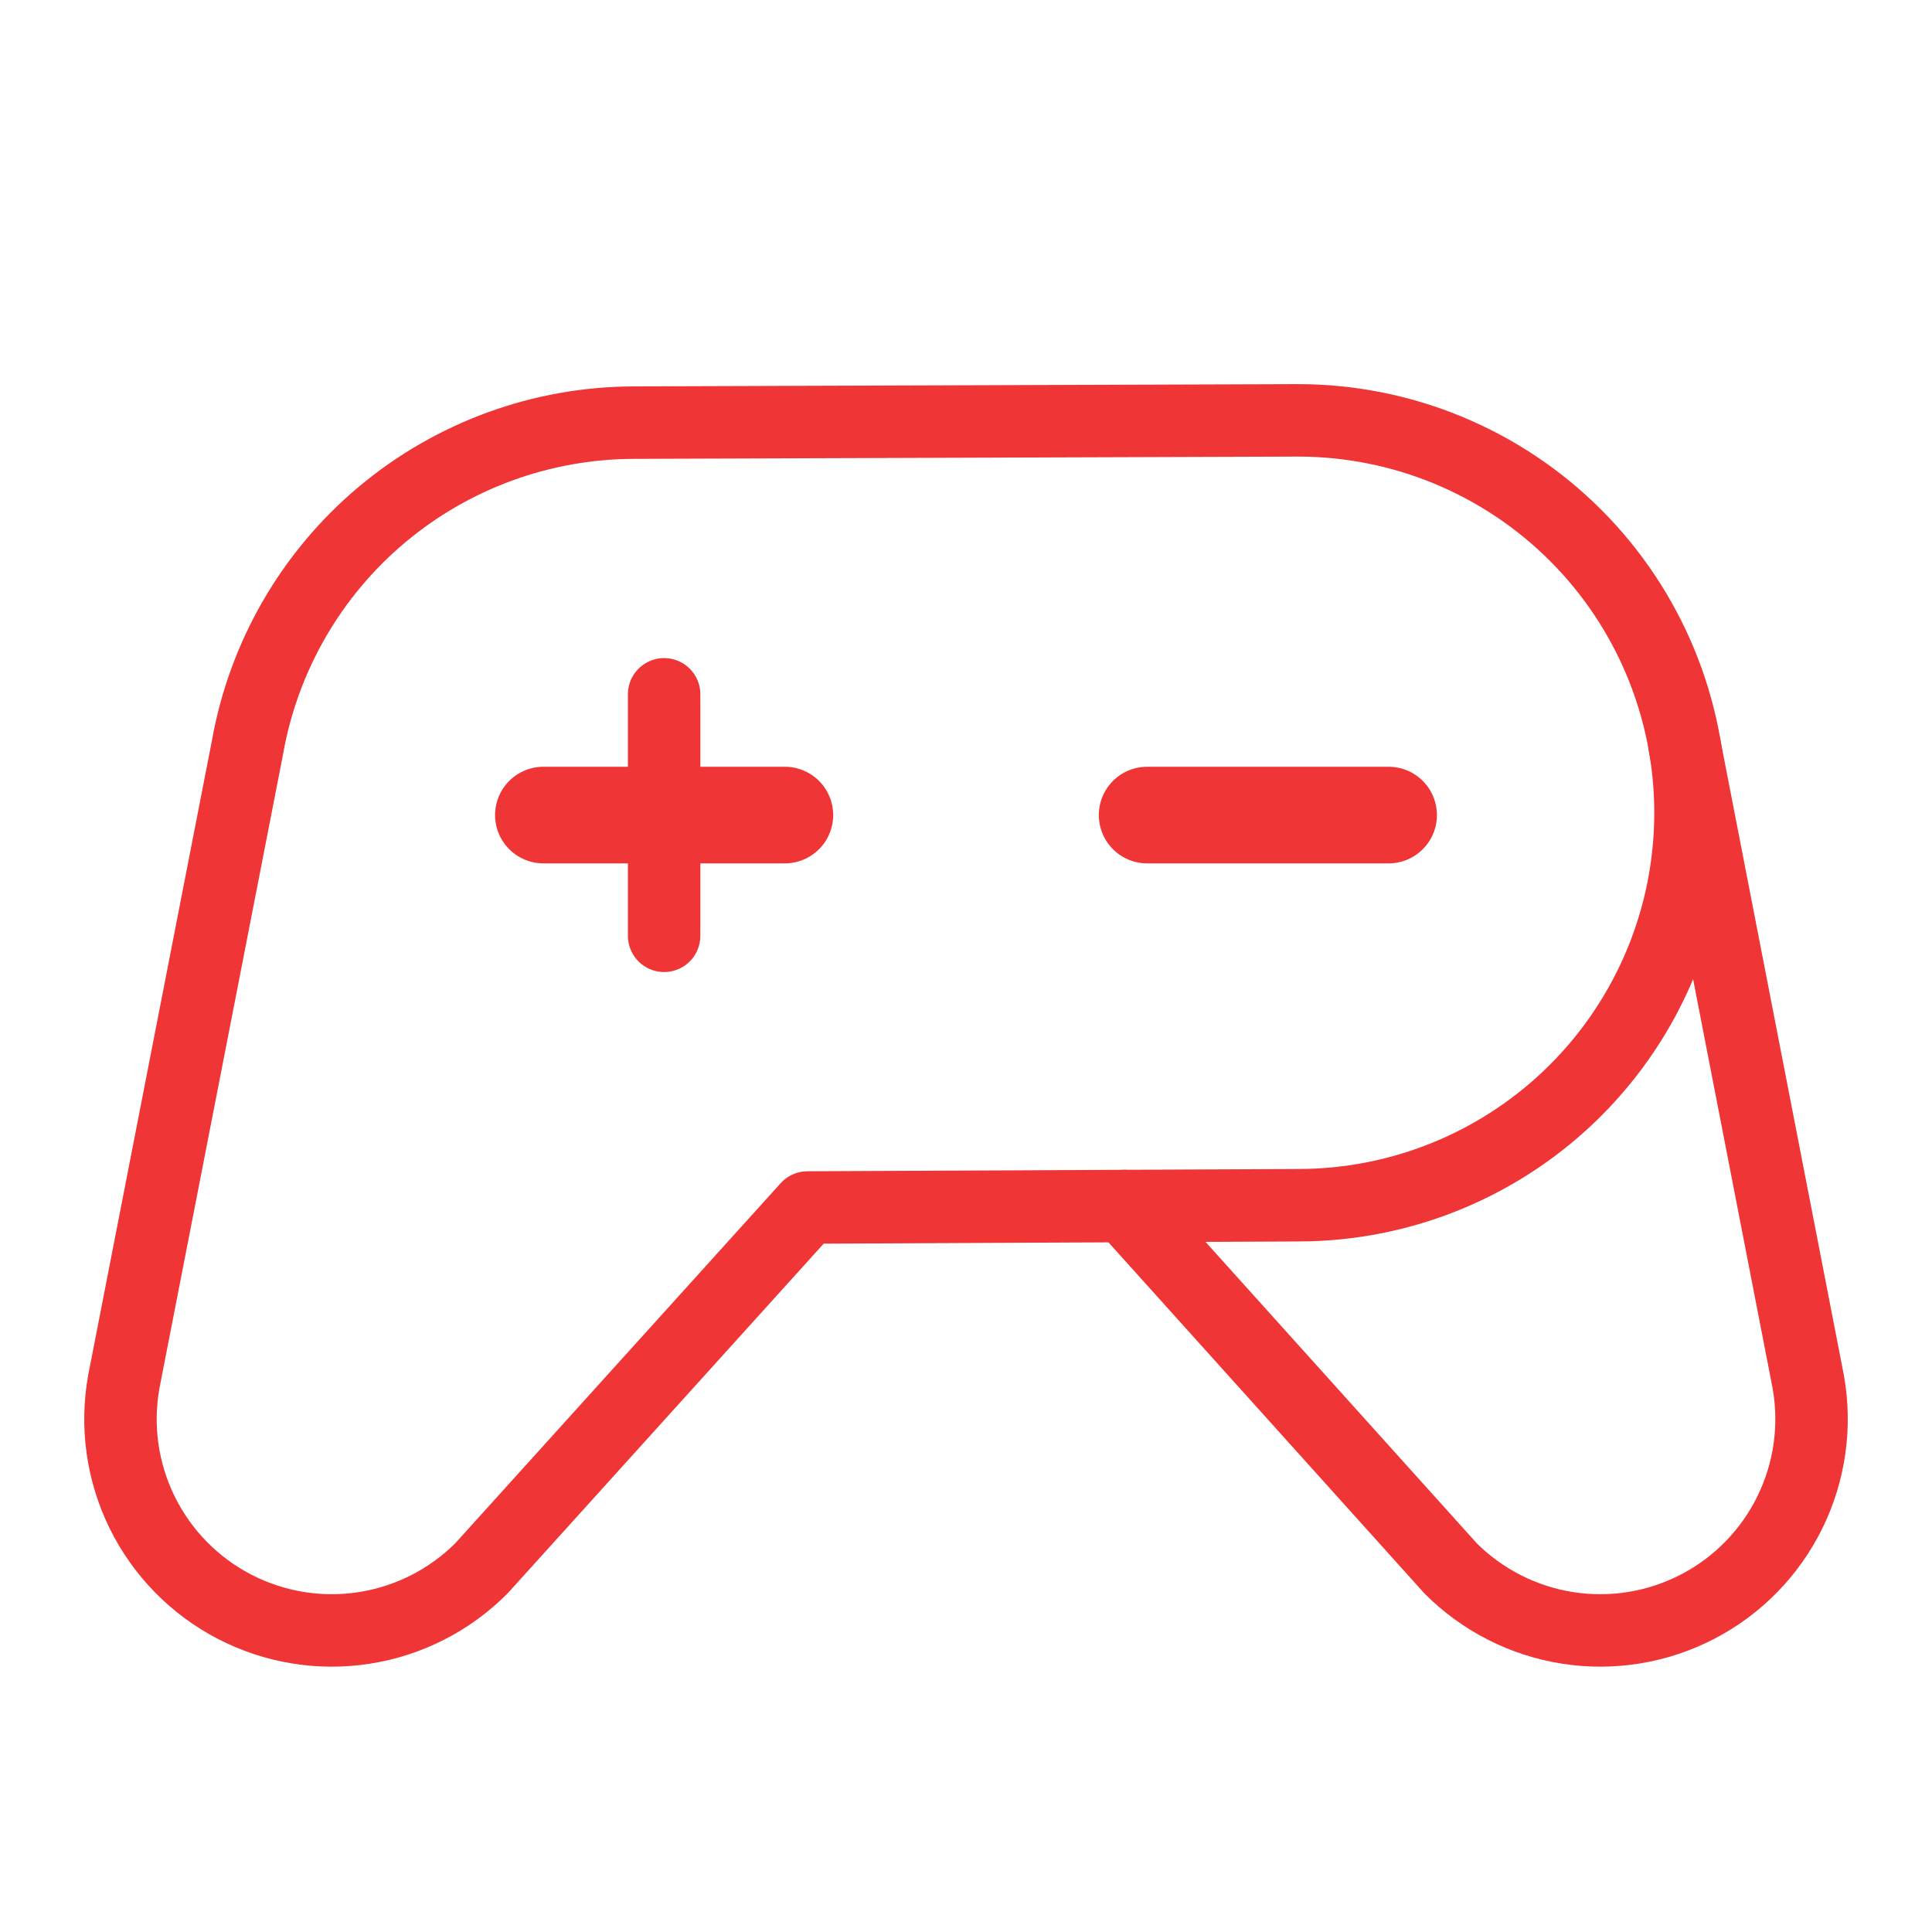 <?xml version="1.0" encoding="UTF-8"?>
<svg width="40" height="40" viewBox="0 0 40 40" fill="none" xmlns="http://www.w3.org/2000/svg">
<path d="M23.75 16.875H28.75" stroke="#EF3535" stroke-width="2" stroke-linecap="round" stroke-linejoin="round"/>
<path d="M11.25 16.875H16.25" stroke="#EF3535" stroke-width="2" stroke-linecap="round" stroke-linejoin="round"/>
<path d="M13.75 14.375V19.375" stroke="#EF3535" stroke-width="1.5" stroke-linecap="round" stroke-linejoin="round"/>
<path d="M26.875 8.703L13.125 8.75C11.216 8.754 9.368 9.429 7.905 10.657C6.443 11.885 5.459 13.588 5.125 15.469V15.469L2.563 28.609C2.398 29.527 2.531 30.473 2.942 31.31C3.353 32.147 4.021 32.831 4.847 33.261C5.674 33.692 6.617 33.848 7.538 33.705C8.46 33.562 9.311 33.129 9.969 32.469V32.469L16.719 25L26.875 24.953C29.03 24.953 31.097 24.097 32.621 22.573C34.144 21.05 35 18.983 35 16.828C35 14.673 34.144 12.607 32.621 11.083C31.097 9.559 29.03 8.703 26.875 8.703V8.703Z" stroke="#EF3535" stroke-width="1.5" stroke-linecap="round" stroke-linejoin="round"/>
<path d="M34.875 15.422L37.438 28.609C37.602 29.527 37.469 30.473 37.058 31.31C36.647 32.147 35.98 32.831 35.153 33.261C34.326 33.692 33.383 33.848 32.462 33.705C31.541 33.562 30.689 33.129 30.031 32.469V32.469L23.281 24.969" stroke="#EF3535" stroke-width="1.5" stroke-linecap="round" stroke-linejoin="round"/>
</svg>
